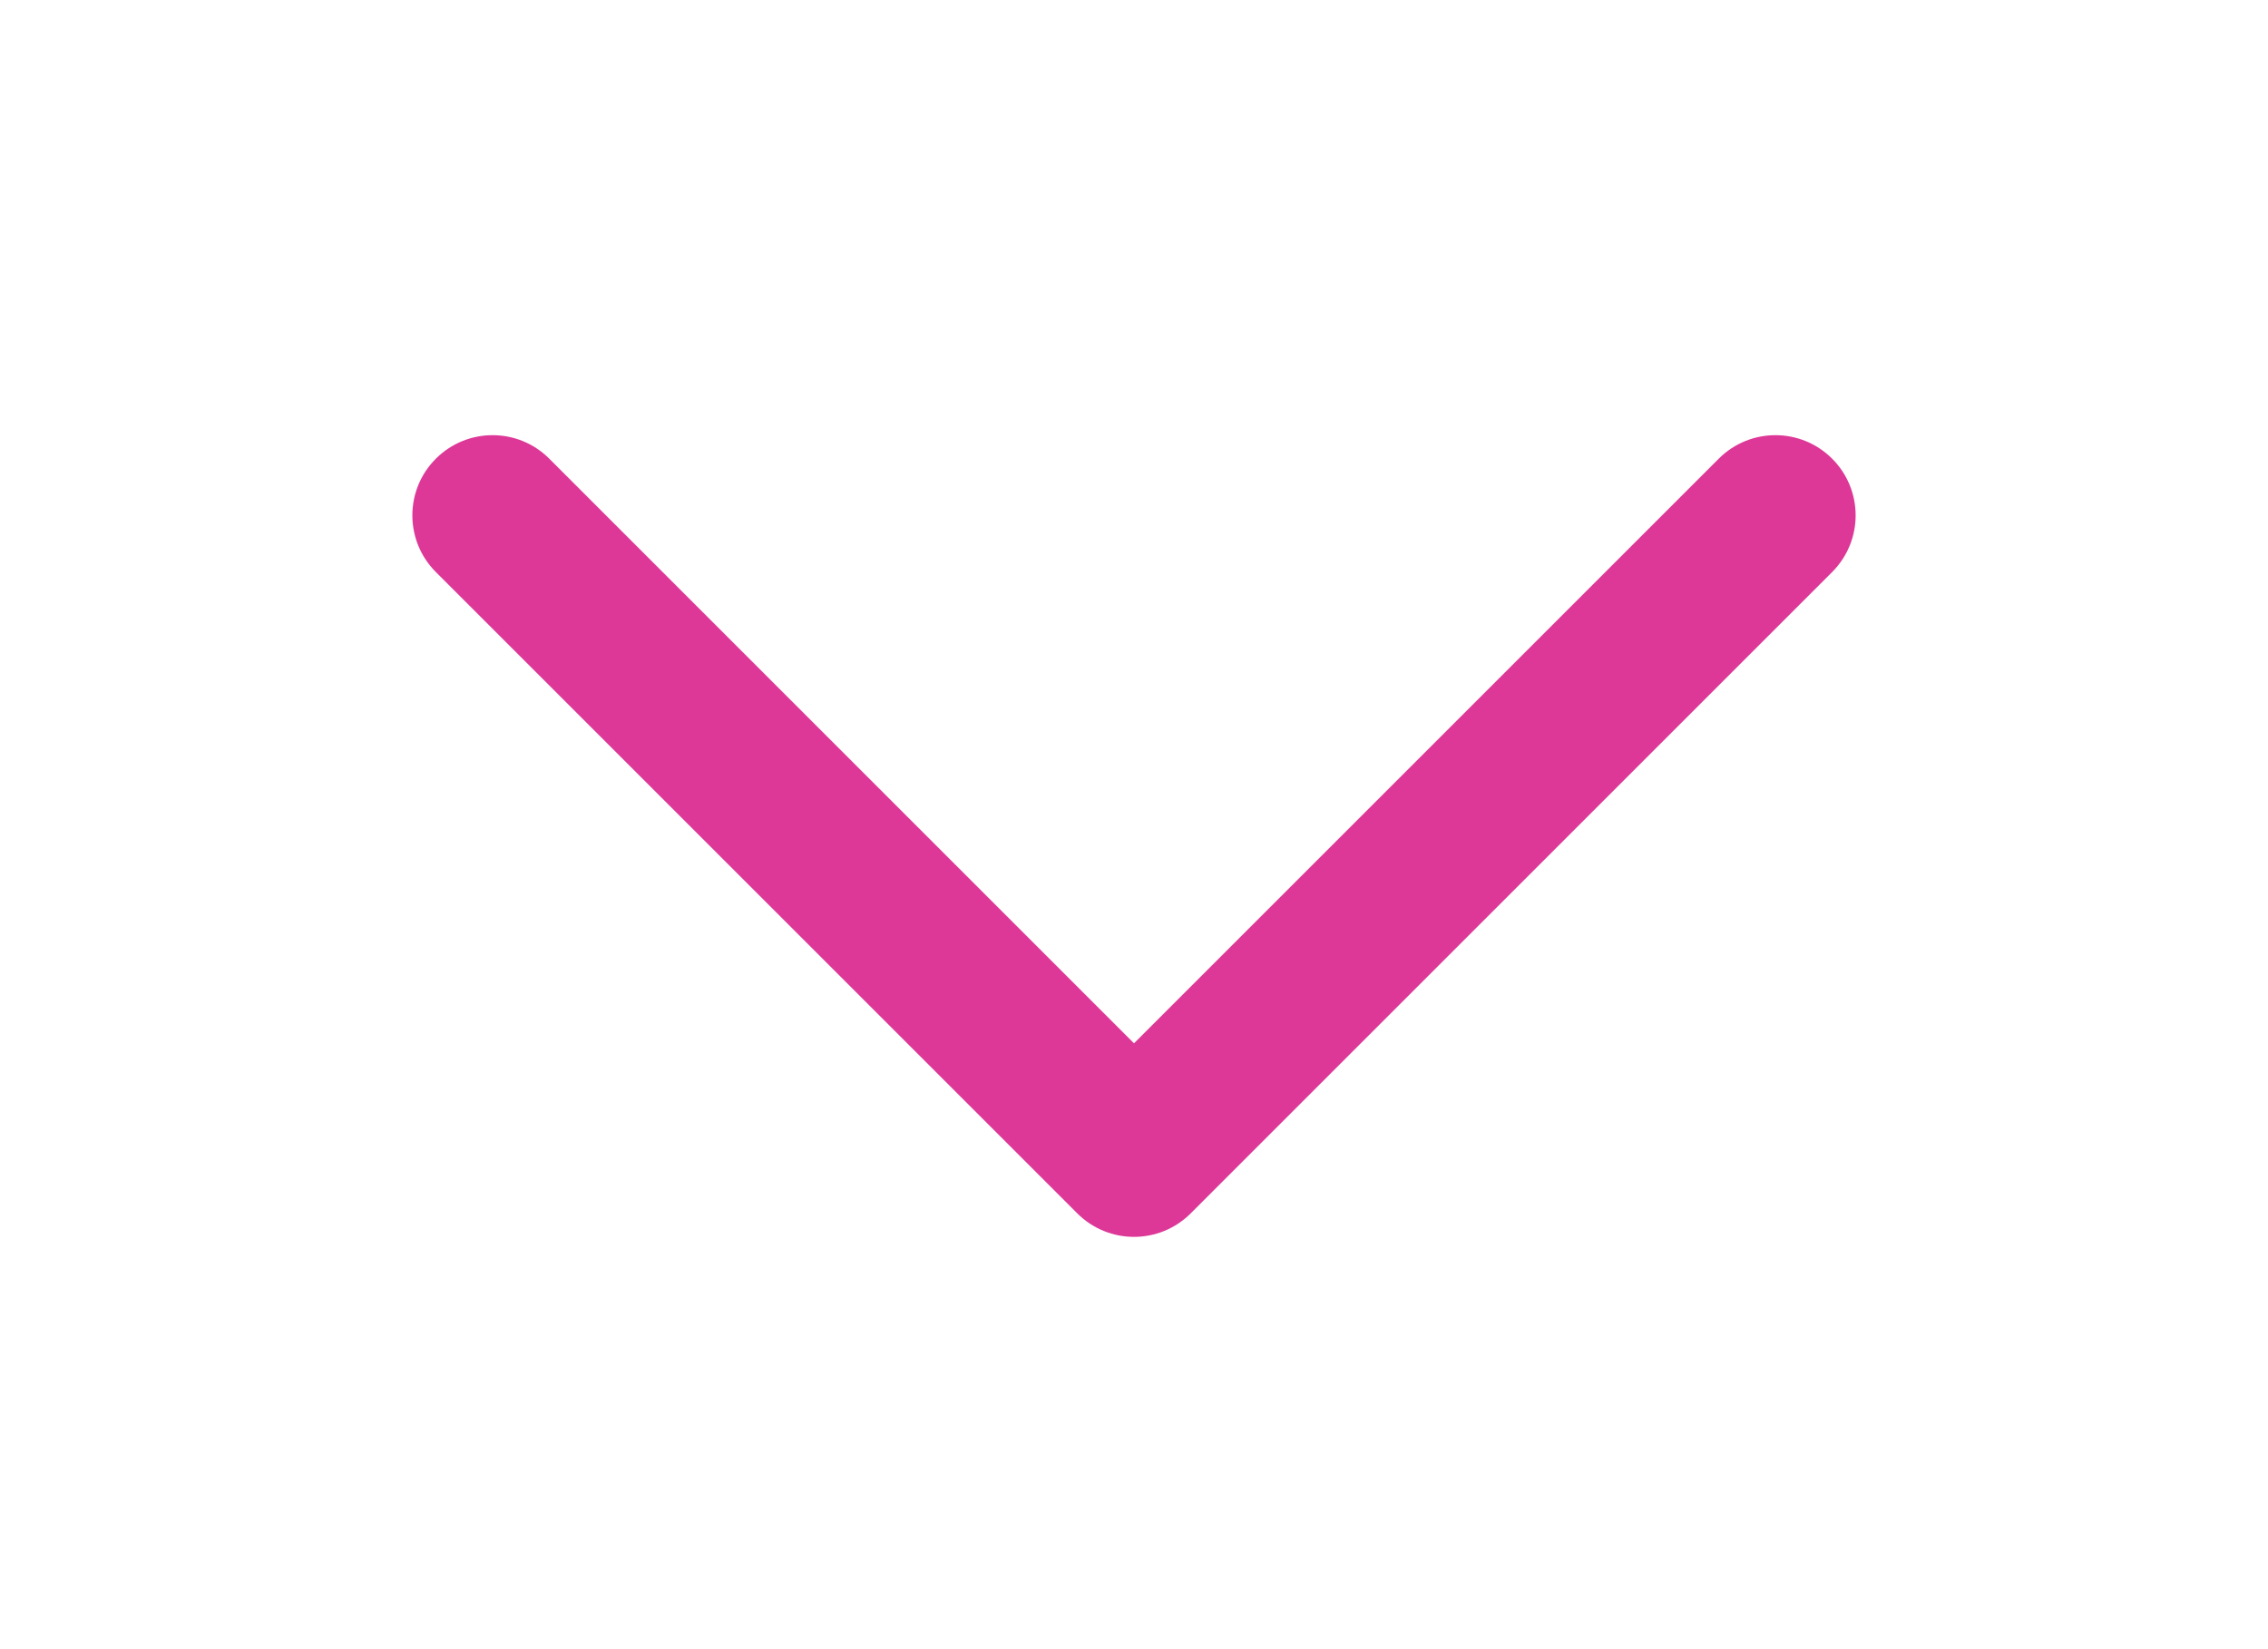 <svg width="22" height="16" viewBox="0 0 22 16" fill="none" xmlns="http://www.w3.org/2000/svg">
<g filter="url(#filter0_d)">
<path fill-rule="evenodd" clip-rule="evenodd" d="M4.228 0.45C4.532 0.146 5.024 0.146 5.328 0.45L11 6.122L16.672 0.45C16.976 0.146 17.468 0.146 17.772 0.45C18.076 0.754 18.076 1.246 17.772 1.55L11.55 7.772C11.246 8.076 10.754 8.076 10.45 7.772L4.228 1.55C3.924 1.246 3.924 0.754 4.228 0.45Z" fill="#DD3897"/>
</g>
<defs>
<filter id="filter0_d" x="0" y="0.222" width="22" height="15.778" filterUnits="userSpaceOnUse" color-interpolation-filters="sRGB">
<feFlood flood-opacity="0" result="BackgroundImageFix"/>
<feColorMatrix in="SourceAlpha" type="matrix" values="0 0 0 0 0 0 0 0 0 0 0 0 0 0 0 0 0 0 127 0"/>
<feOffset dy="4"/>
<feGaussianBlur stdDeviation="2"/>
<feColorMatrix type="matrix" values="0 0 0 0 0 0 0 0 0 0 0 0 0 0 0 0 0 0 0.25 0"/>
<feBlend mode="normal" in2="BackgroundImageFix" result="effect1_dropShadow"/>
<feBlend mode="normal" in="SourceGraphic" in2="effect1_dropShadow" result="shape"/>
</filter>
</defs>
</svg>
